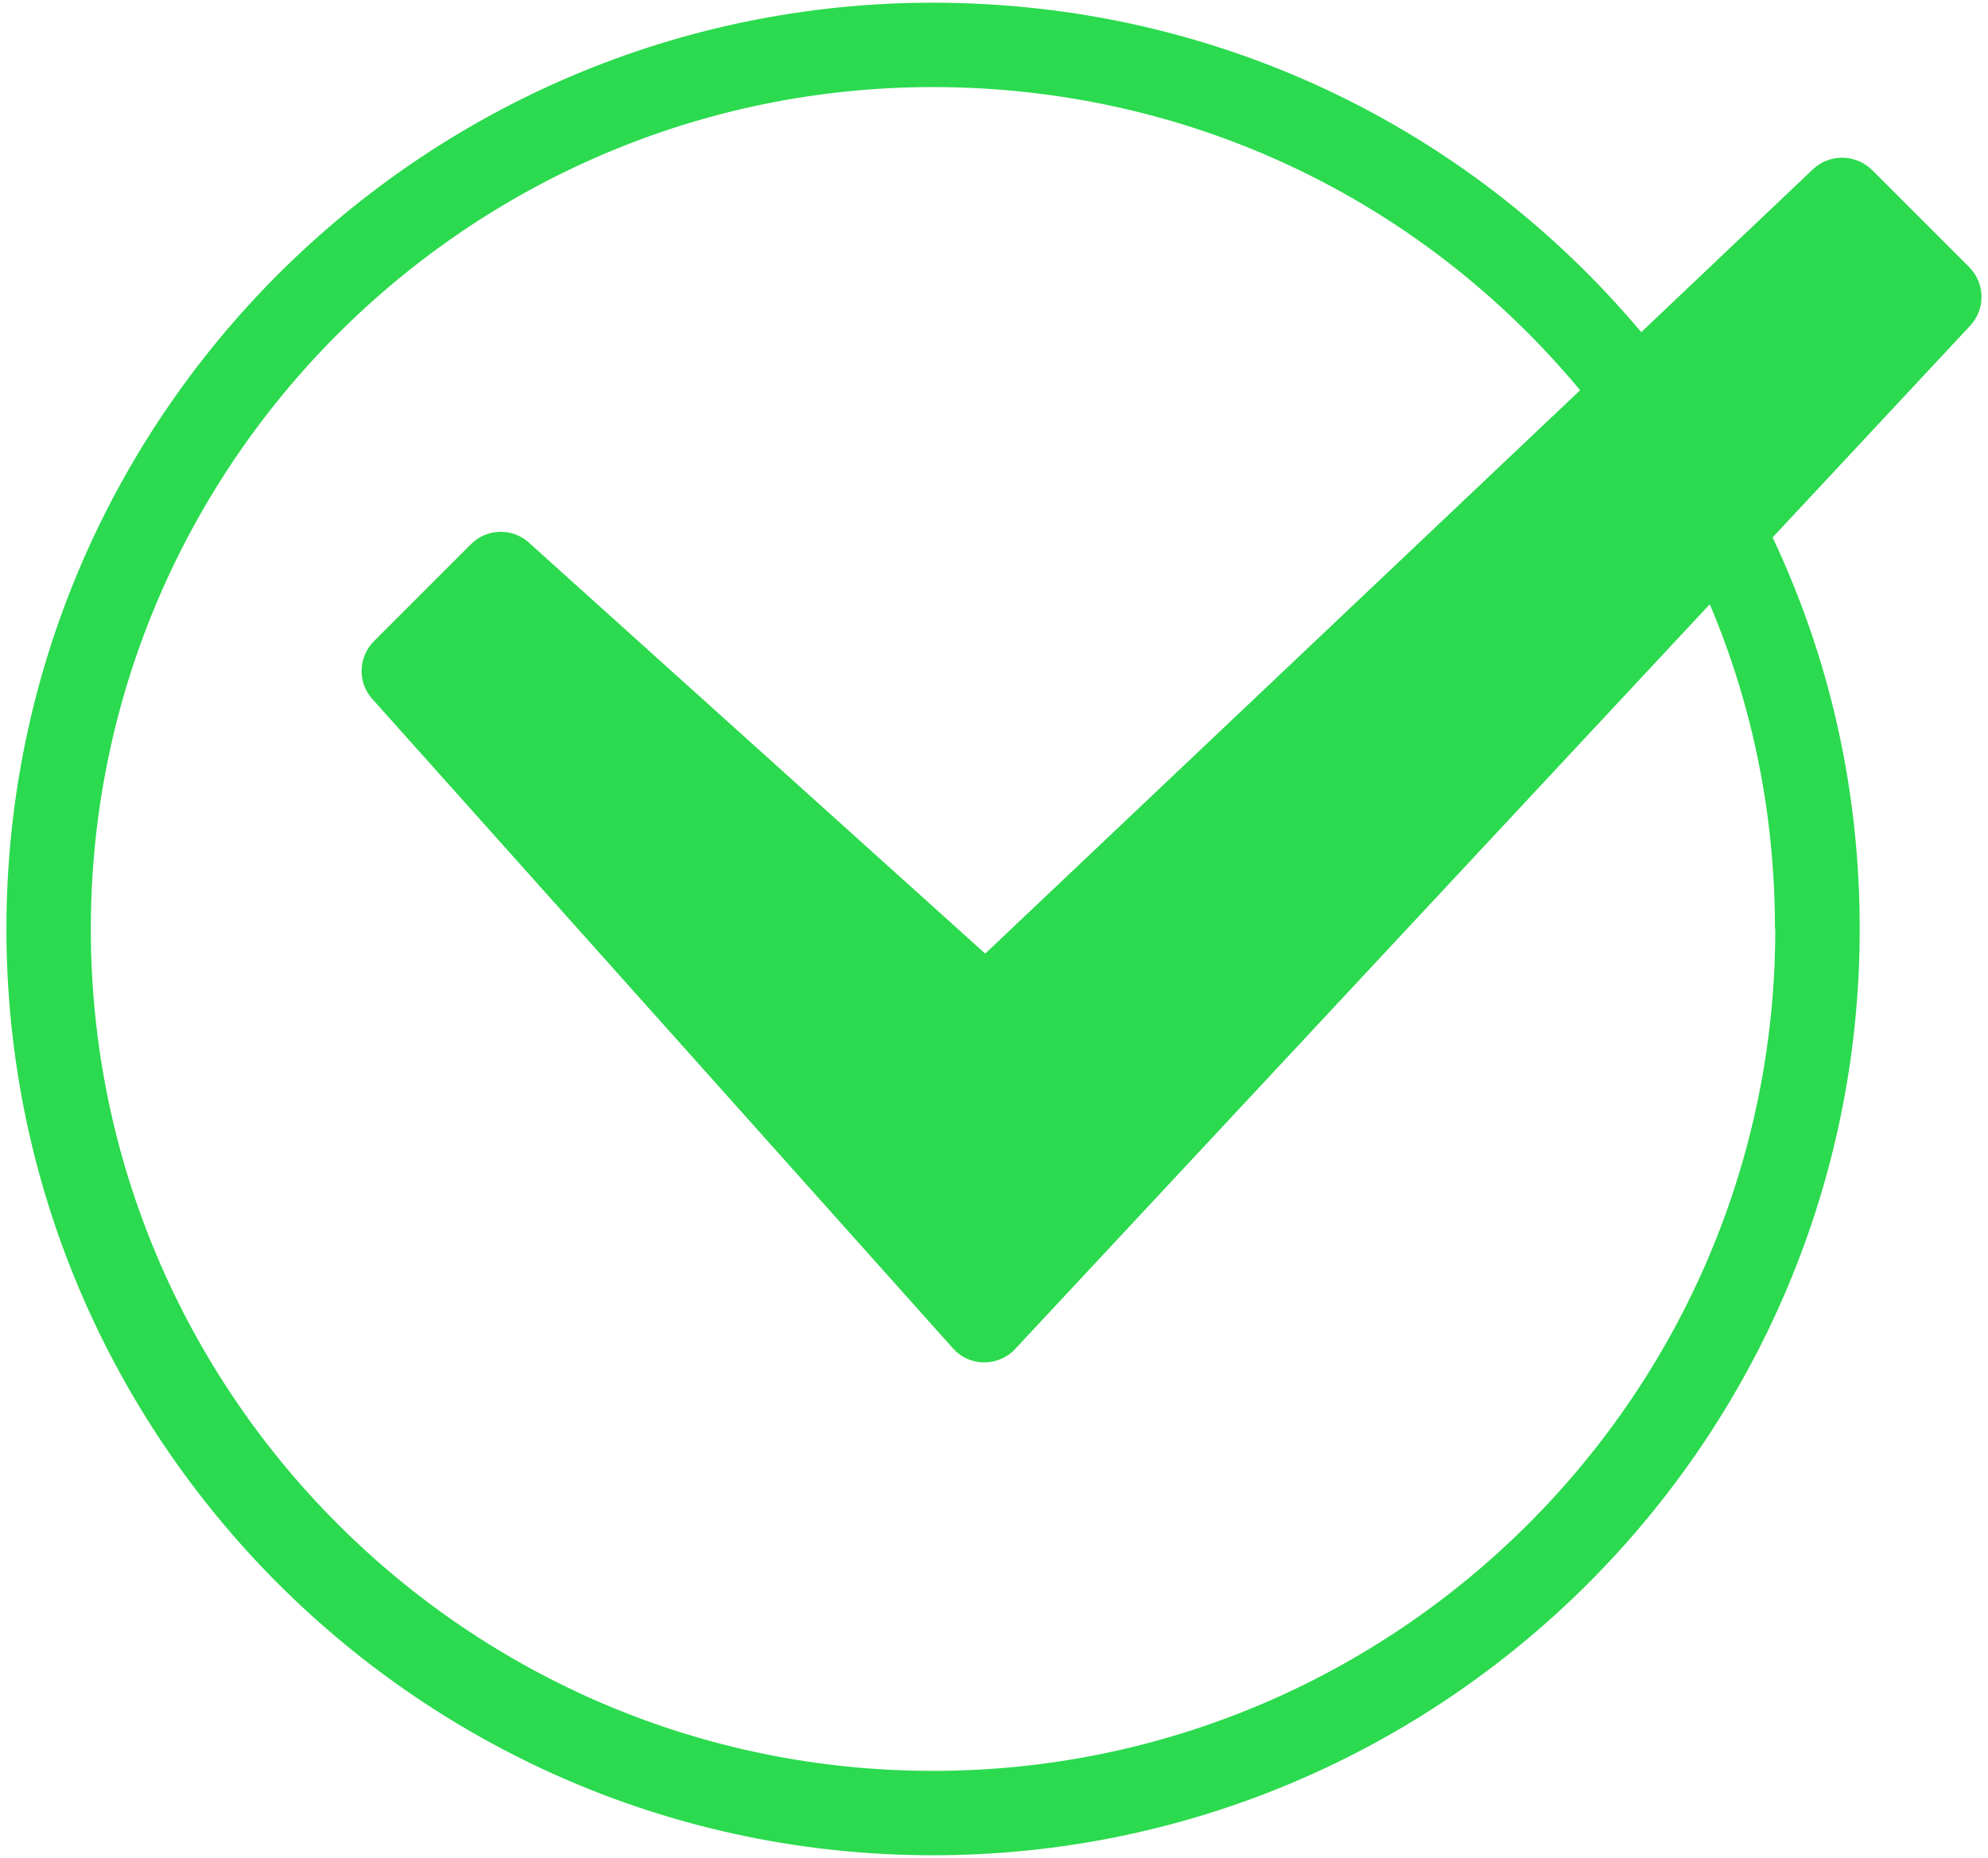 <svg width="92" height="86" viewBox="0 0 92 86" fill="none" xmlns="http://www.w3.org/2000/svg">
<path d="M91.125 12.359L86.64 7.875C85.89 7.125 84.672 7.109 83.906 7.828L75.953 15.375C67.781 5.656 55.953 0.125 43.172 0.125C19.531 0.125 0.297 19.359 0.297 43C0.297 66.641 19.531 85.875 43.172 85.875C66.813 85.875 86.063 66.641 86.063 43C86.063 36.625 84.704 30.547 82.032 24.875L91.172 15.078C91.891 14.312 91.875 13.109 91.125 12.359ZM82.156 43C82.156 64.484 64.672 81.969 43.172 81.969C21.672 81.969 4.203 64.485 4.203 43C4.203 21.515 21.687 4.031 43.172 4.031C54.875 4.031 65.688 9.125 73.125 18.062L45.594 44.14L24.485 25.124C23.719 24.421 22.532 24.453 21.797 25.187L17.297 29.687C16.579 30.421 16.532 31.593 17.235 32.359L44.11 62.421C44.469 62.827 44.985 63.061 45.547 63.061C46.079 63.061 46.61 62.843 46.969 62.452L79.125 27.968C81.125 32.702 82.141 37.749 82.141 42.999L82.156 43Z" fill="#2BDA4E"/>
</svg>
